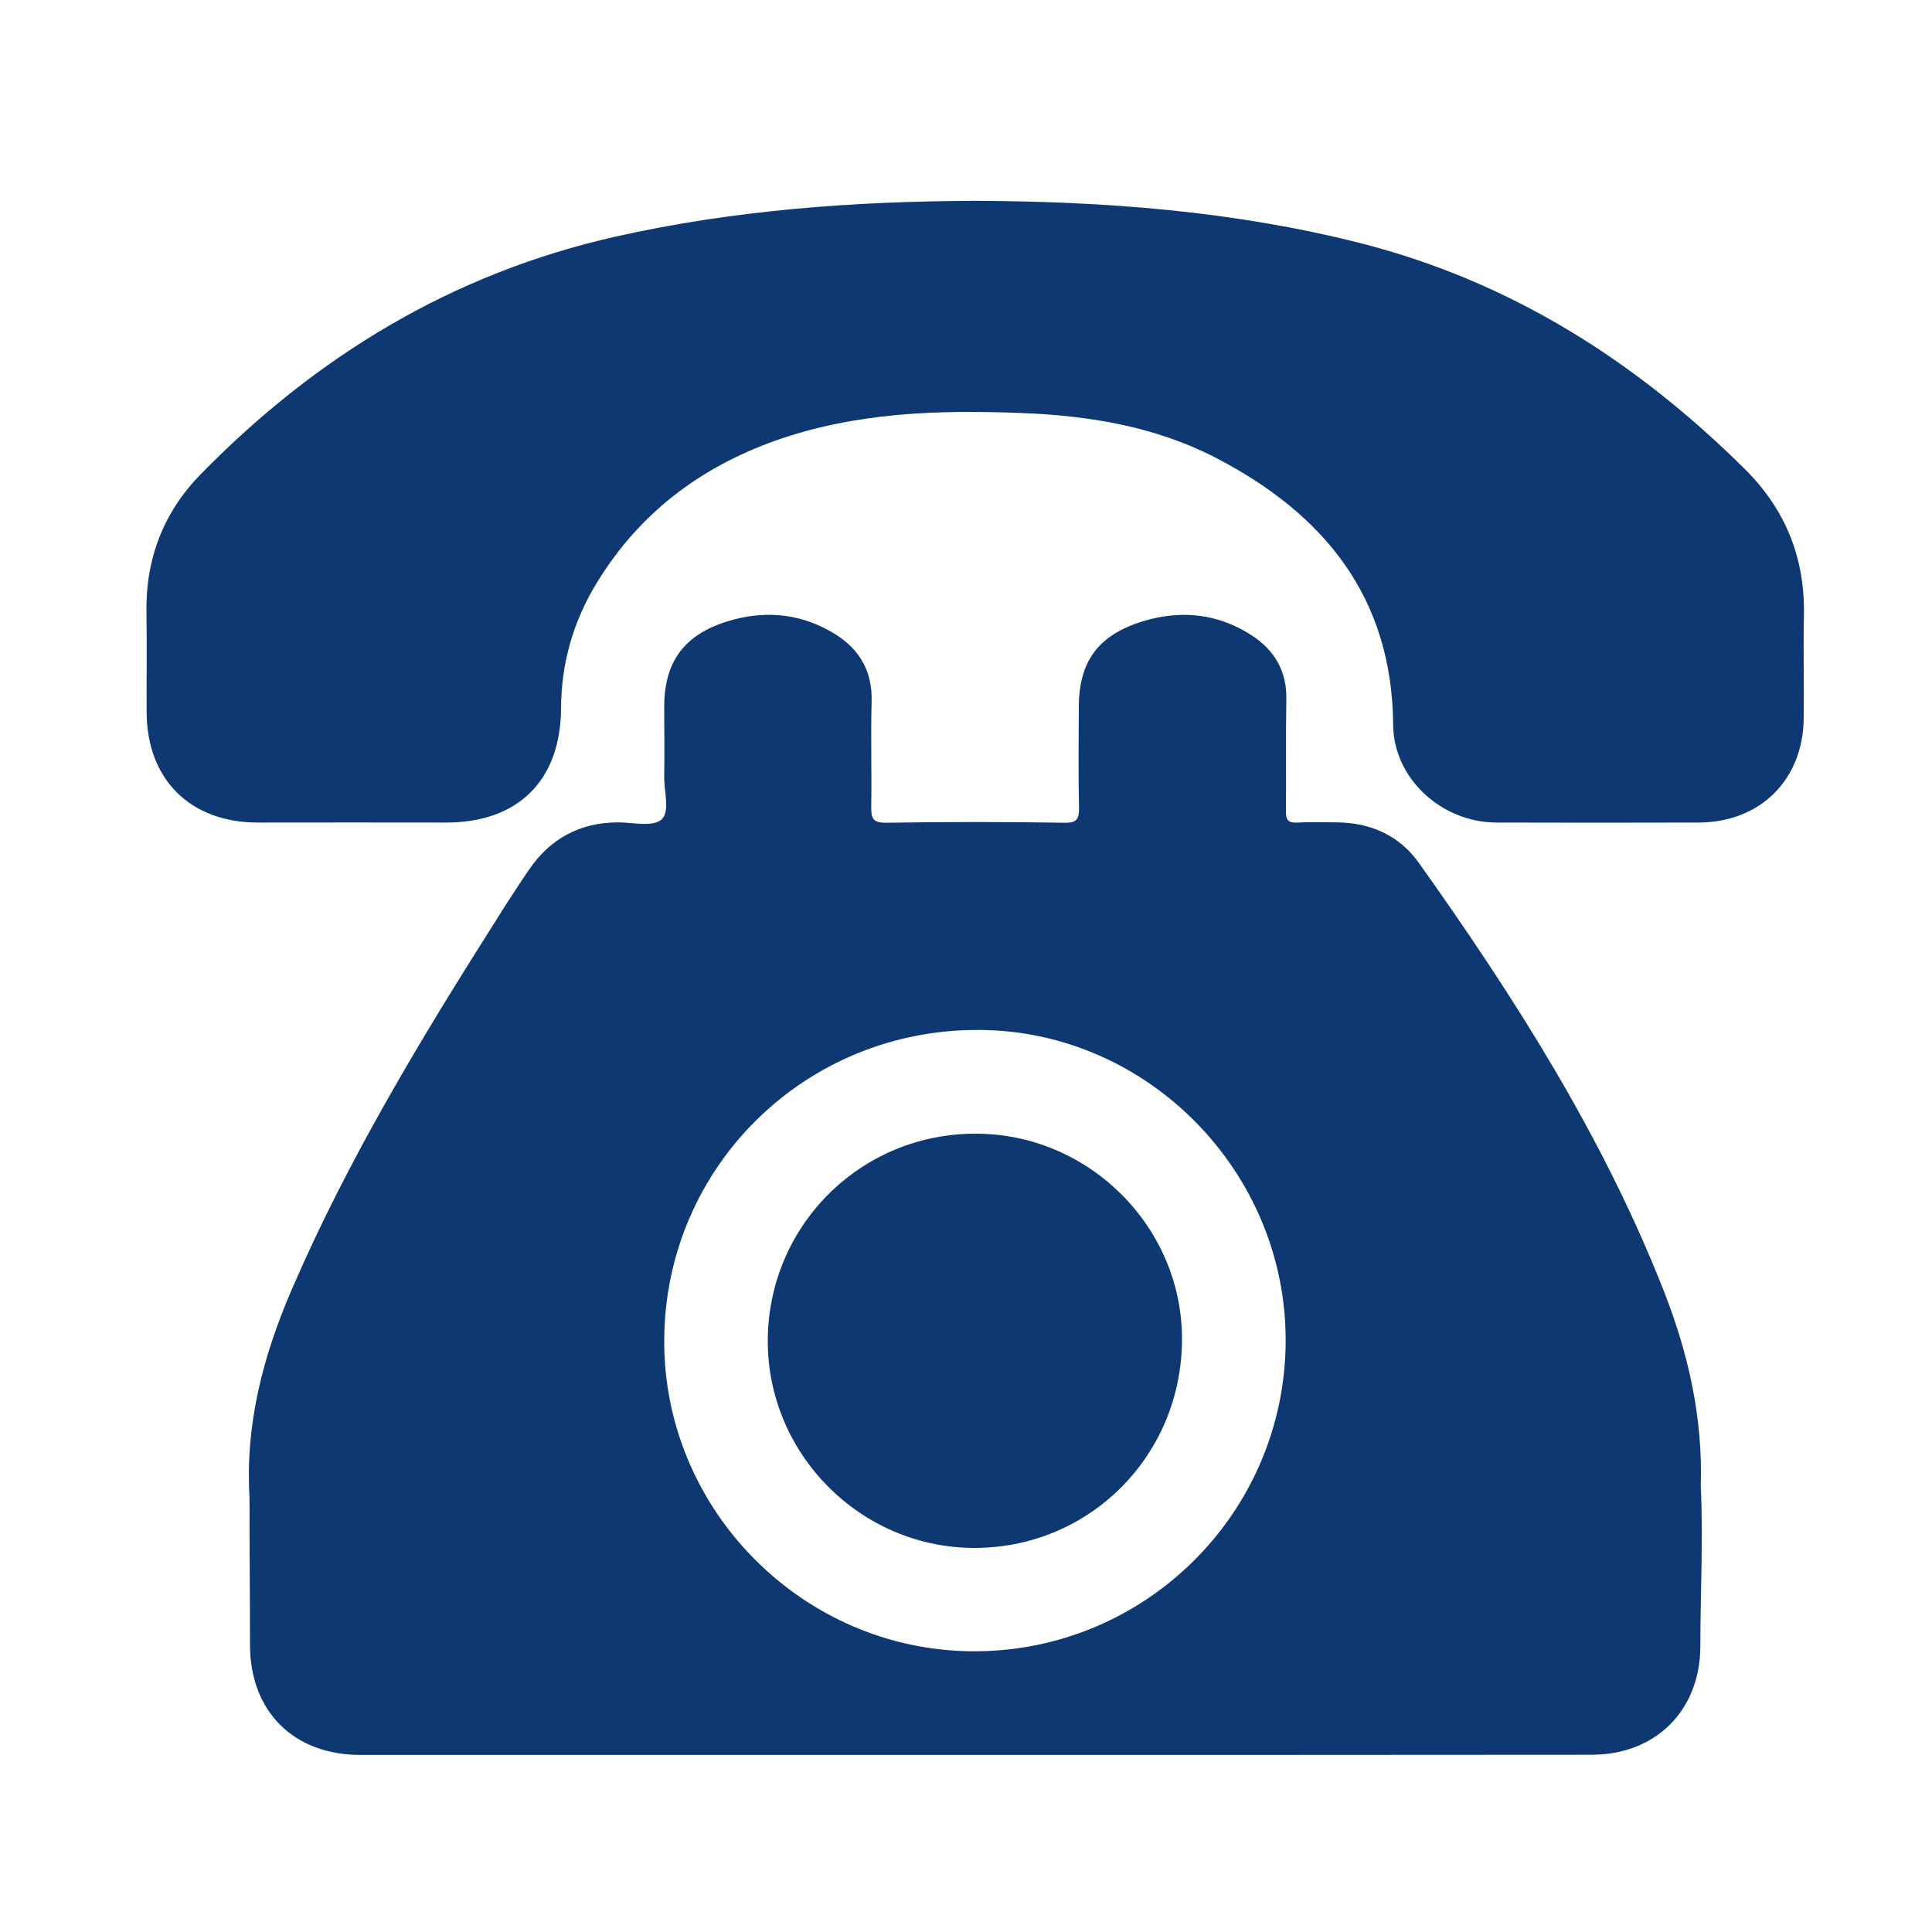 <svg width="20" height="20" viewBox="0 0 20 20" fill="none" xmlns="http://www.w3.org/2000/svg">
<g id="&#232;&#129;&#148;&#231;&#179;&#187;&#230;&#150;&#185;&#229;&#188;&#143; 1">
<path id="Vector" d="M10.095 18.167H3.731C3.04 18.167 2.588 17.717 2.588 17.026C2.588 16.518 2.583 16.104 2.583 15.502C2.538 14.745 2.721 14.046 3.015 13.361C3.599 12.005 4.36 10.749 5.148 9.506C5.255 9.336 5.364 9.167 5.477 9.002C5.697 8.68 6.004 8.515 6.395 8.513C6.551 8.513 6.755 8.564 6.847 8.484C6.94 8.402 6.872 8.19 6.876 8.036C6.88 7.797 6.876 7.555 6.876 7.316C6.876 6.857 7.078 6.576 7.518 6.436C7.886 6.32 8.246 6.341 8.587 6.53C8.873 6.687 9.033 6.921 9.023 7.262C9.013 7.624 9.025 7.988 9.019 8.35C9.017 8.472 9.036 8.519 9.177 8.517C9.792 8.507 10.405 8.507 11.02 8.517C11.154 8.519 11.171 8.474 11.17 8.357C11.162 8.011 11.166 7.664 11.168 7.32C11.168 6.849 11.368 6.576 11.823 6.434C12.223 6.31 12.608 6.349 12.962 6.58C13.196 6.734 13.322 6.95 13.316 7.24C13.309 7.626 13.316 8.011 13.312 8.396C13.31 8.492 13.338 8.521 13.433 8.515C13.567 8.507 13.702 8.513 13.834 8.513C14.186 8.515 14.484 8.647 14.687 8.931C15.677 10.323 16.592 11.759 17.221 13.357C17.476 14.005 17.629 14.673 17.606 15.38C17.633 15.925 17.602 16.485 17.602 17.038C17.602 17.703 17.143 18.165 16.477 18.165C14.348 18.167 12.223 18.167 10.095 18.167ZM6.37 2.45C4.686 2.83 3.277 3.684 2.08 4.907C1.691 5.304 1.506 5.786 1.516 6.345C1.522 6.685 1.516 7.026 1.518 7.367C1.518 8.067 1.968 8.515 2.67 8.515C3.318 8.515 3.966 8.513 4.613 8.515C5.36 8.517 5.802 8.083 5.808 7.337C5.809 6.863 5.936 6.425 6.185 6.022C6.621 5.313 7.244 4.842 8.02 4.564C8.852 4.268 9.714 4.241 10.582 4.276C11.278 4.303 11.962 4.416 12.586 4.739C13.704 5.319 14.412 6.179 14.422 7.505C14.426 8.058 14.922 8.513 15.49 8.515C16.189 8.517 16.886 8.517 17.584 8.515C18.223 8.513 18.667 8.071 18.672 7.433C18.676 7.081 18.667 6.728 18.674 6.378C18.688 5.78 18.484 5.274 18.063 4.856C16.934 3.737 15.634 2.91 14.075 2.515C12.768 2.184 11.436 2.084 10.093 2.079C8.84 2.084 7.596 2.174 6.37 2.45ZM10.144 10.662C8.338 10.648 6.884 12.079 6.876 13.873C6.868 15.631 8.31 17.084 10.068 17.094C11.847 17.104 13.299 15.669 13.309 13.891C13.32 12.137 11.886 10.673 10.144 10.662ZM7.948 13.881C7.947 15.056 8.912 16.024 10.087 16.024C11.284 16.024 12.236 15.064 12.236 13.86C12.236 12.696 11.267 11.734 10.099 11.736C8.908 11.734 7.95 12.69 7.948 13.881Z" fill="#0D3871"/>
</g>
</svg>
